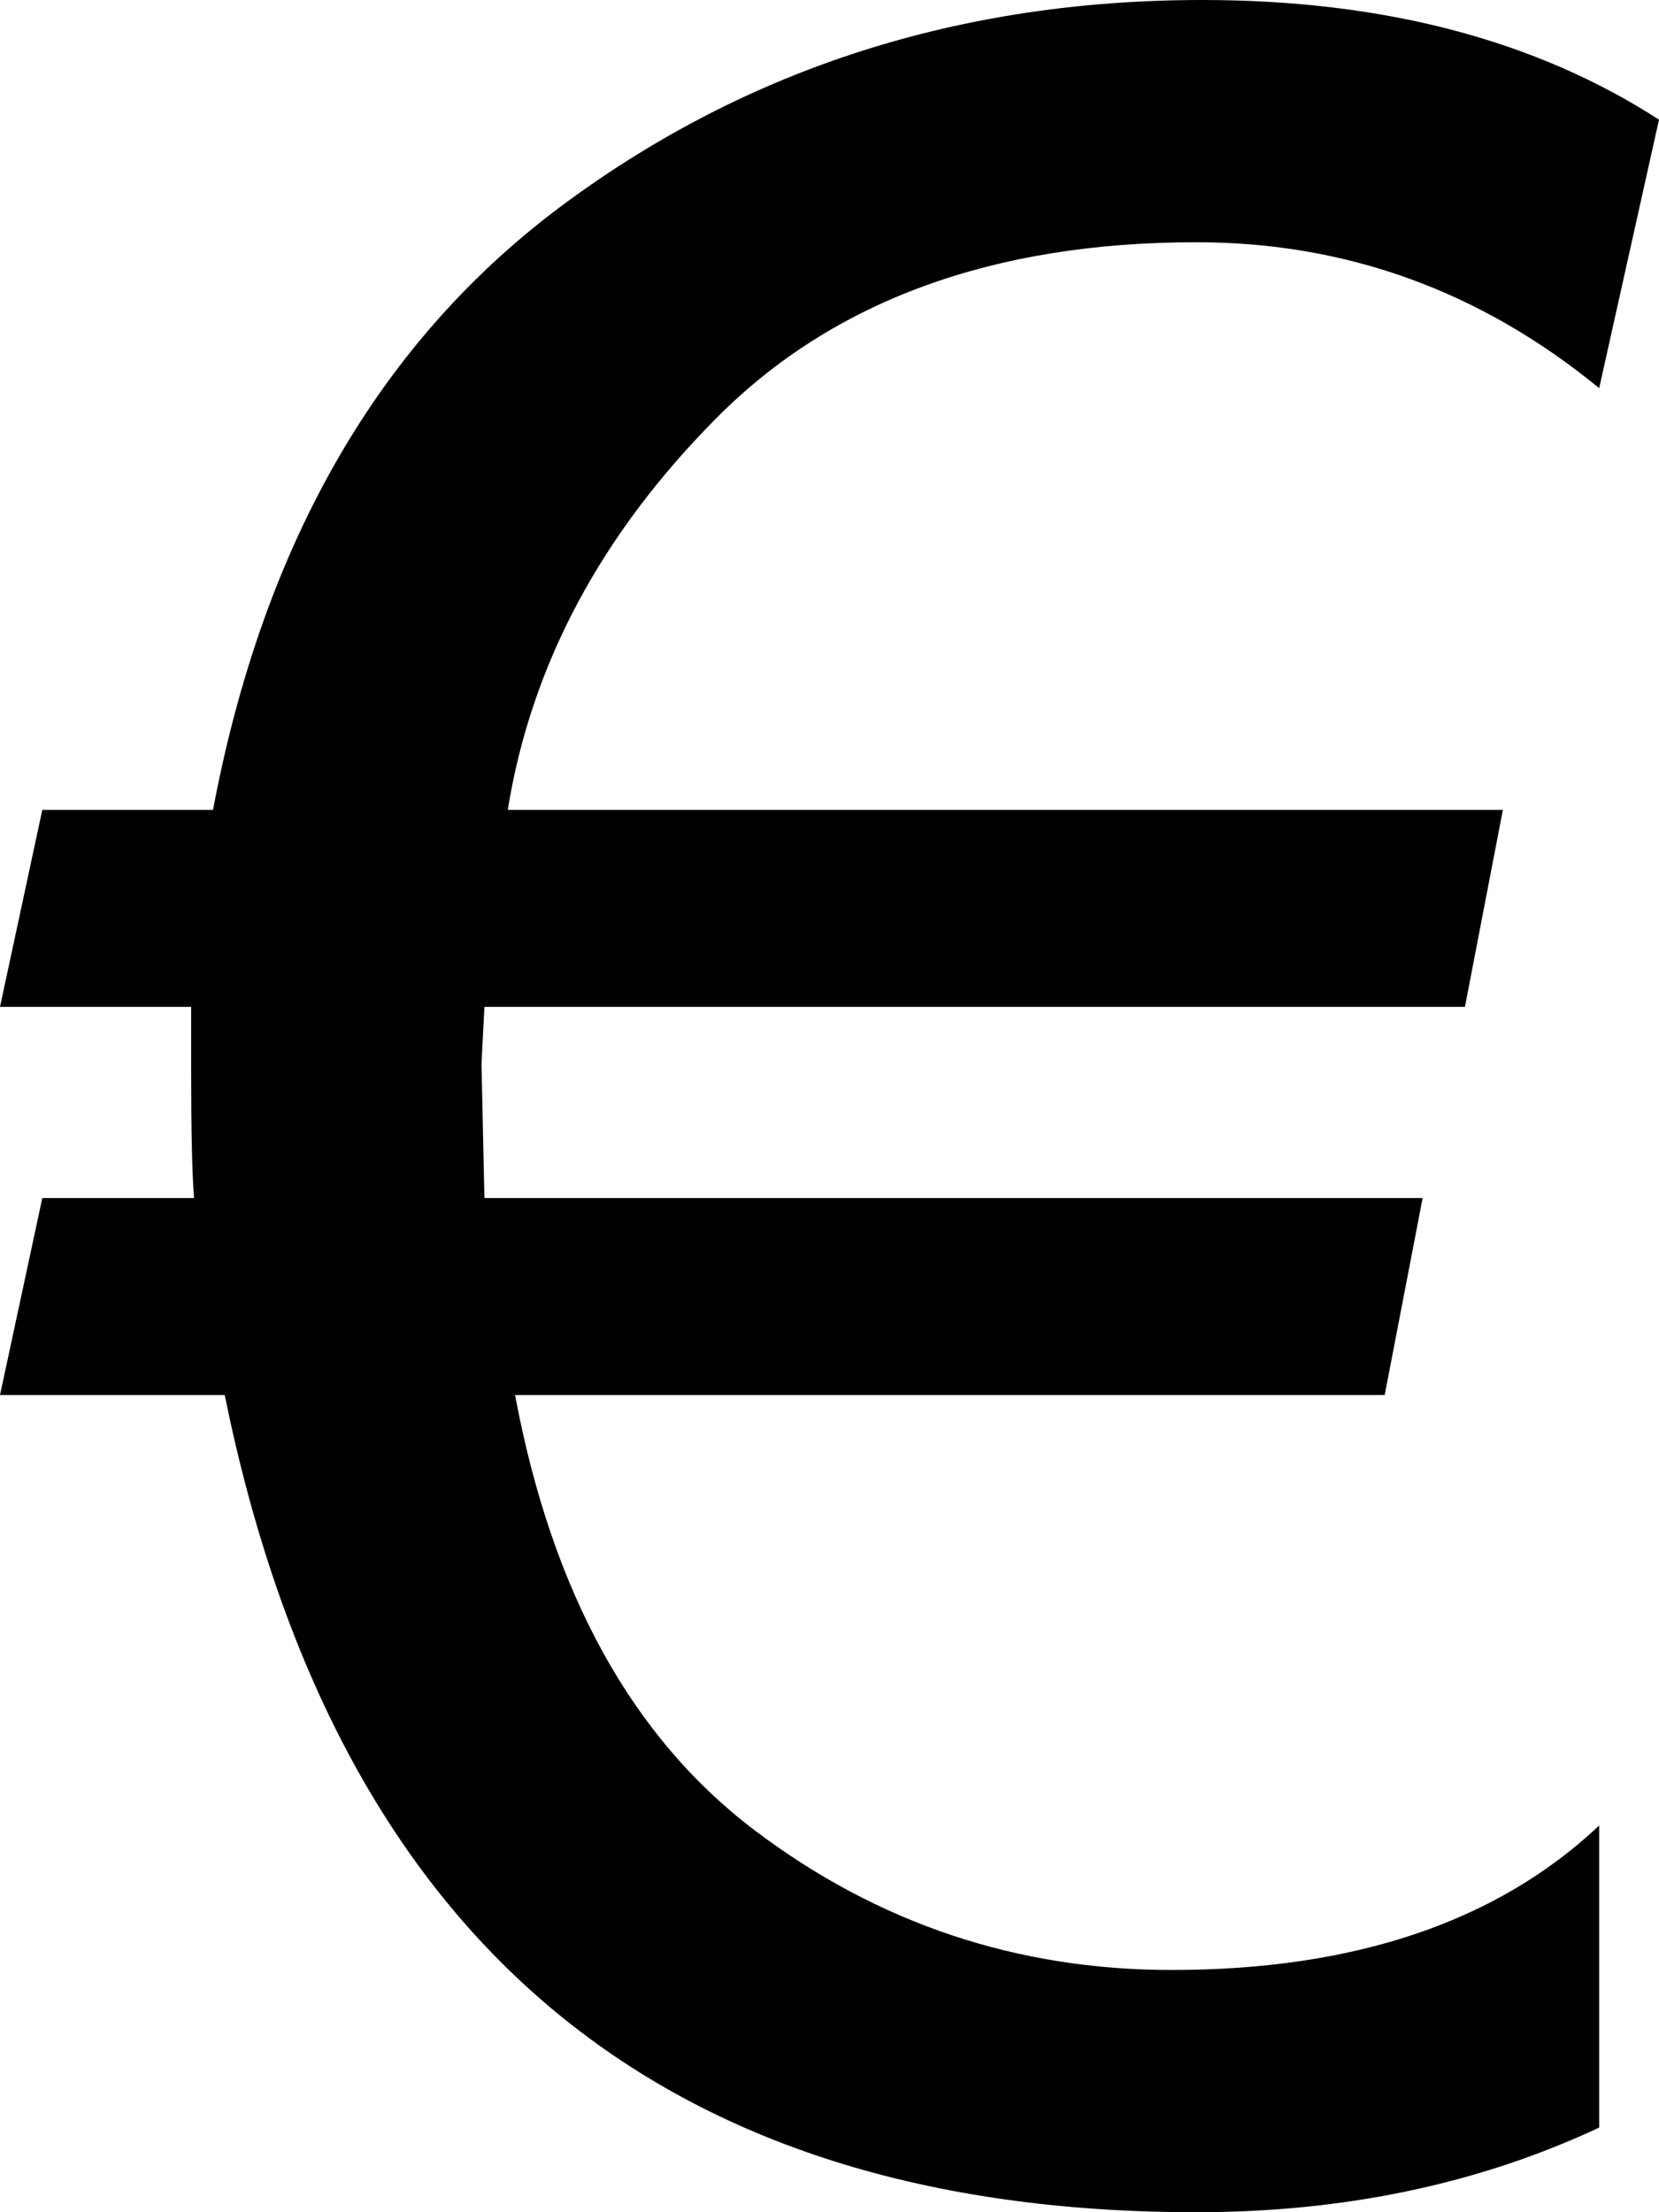 <?xml version="1.0" encoding="UTF-8" standalone="no"?>
<svg xmlns="http://www.w3.org/2000/svg" width="225" height="300">
<path stroke="none" d="m 225,16.227 -8.113,36.412 q -24.143,-19.789 -54.617,-19.789 -41.359,0 -65.007,23.747 -23.648,23.747 -28.397,53.232 l 134.96,0 -5.145,26.715 -132.982,0 -0.396,7.718 0.396,18.206 127.243,0 -5.145,26.715 -117.942,0 q 7.52,40.172 32.553,59.07 25.033,18.898 56.497,18.898 37.203,0 57.981,-19.591 l 0,40.963 Q 192.348,300 162.269,300 53.034,300 30.475,189.182 l -30.475,0 5.739,-26.715 20.58,0 q -0.396,-4.749 -0.396,-17.81 l 0,-8.113 -25.924,0 5.739,-26.715 23.153,0 Q 39.182,55.211 76.583,27.606 113.984,0 163.061,0 199.868,0 225,16.227 z" />
</svg>